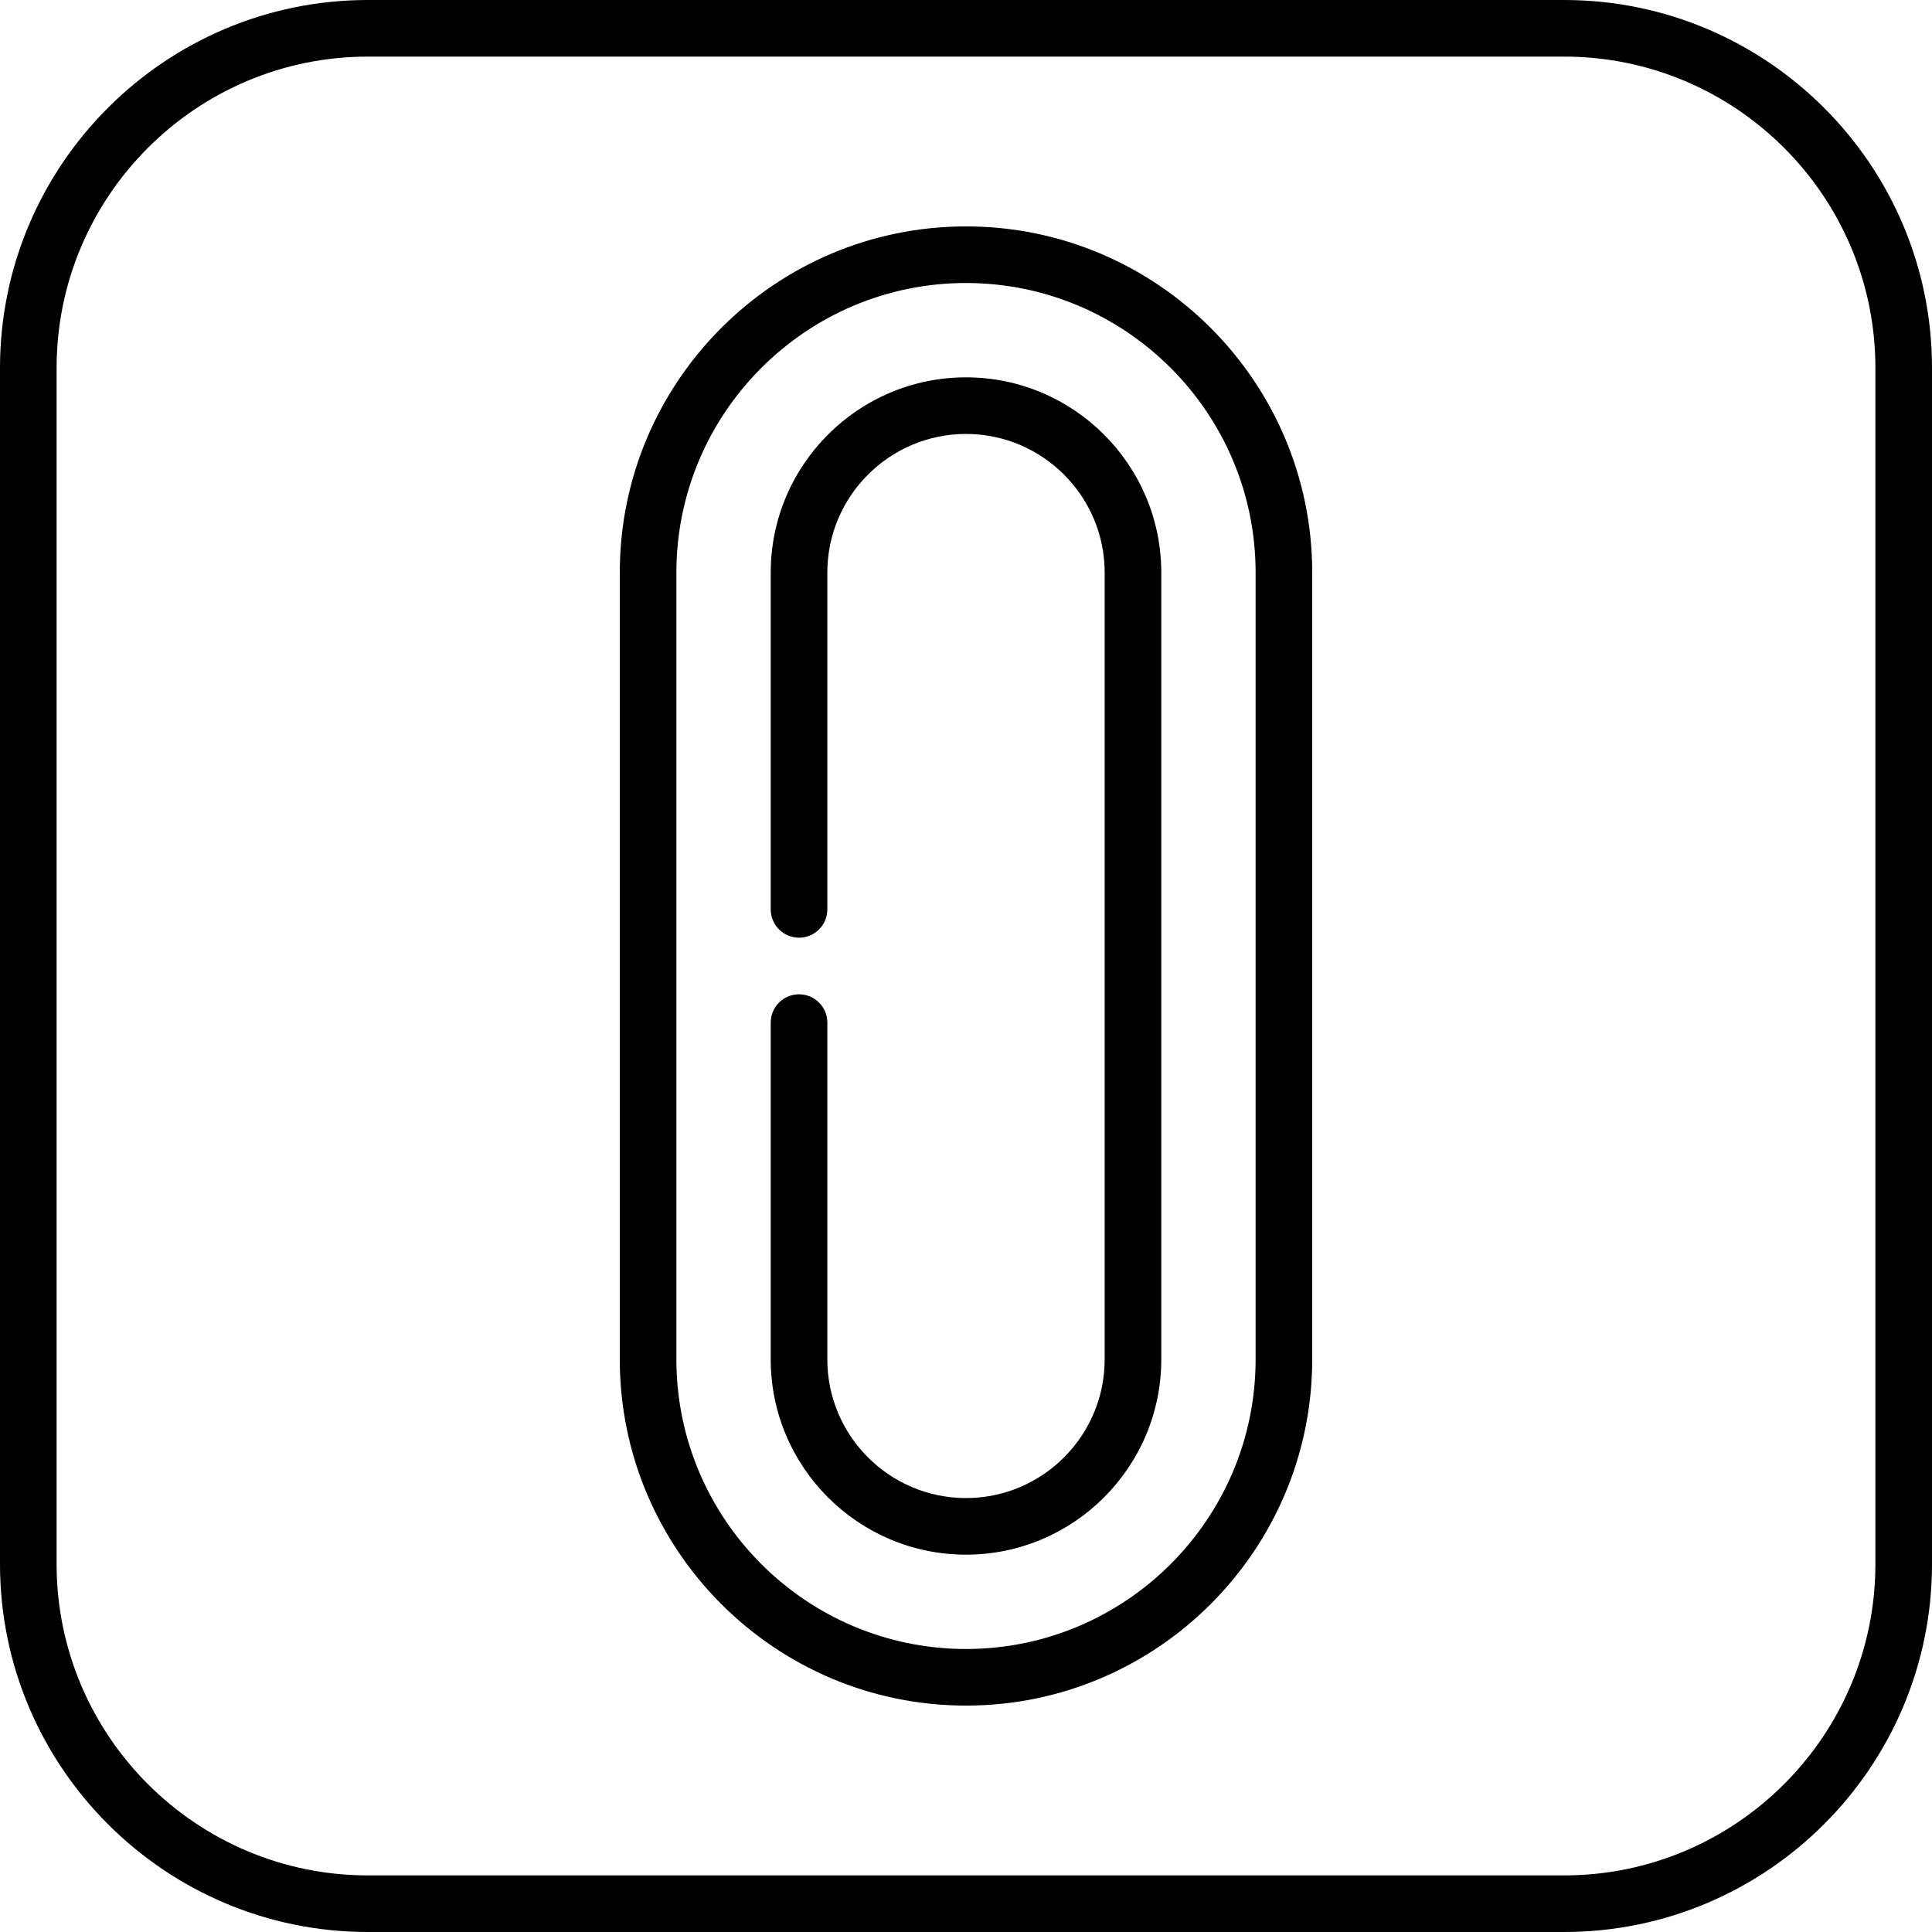 <?xml version="1.0" encoding="iso-8859-1"?>
<!-- Generator: Adobe Illustrator 19.0.0, SVG Export Plug-In . SVG Version: 6.00 Build 0)  -->
<svg version="1.1" id="Capa_1" xmlns="http://www.w3.org/2000/svg" xmlns:xlink="http://www.w3.org/1999/xlink" x="0px" y="0px"
	 viewBox="0 0 512 512" style="enable-background:new 0 0 512 512;" xml:space="preserve">
<g>
	<g>
		<path d="M414.5,0h-317C43.738,0,0,43.738,0,97.5v317C0,468.262,43.738,512,97.5,512h317c53.762,0,97.5-43.738,97.5-97.5v-317
			C512,43.738,468.262,0,414.5,0z M497,414.5c0,45.49-37.009,82.5-82.5,82.5h-317C52.009,497,15,459.99,15,414.5v-317
			C15,52.01,52.009,15,97.5,15h317c45.491,0,82.5,37.01,82.5,82.5V414.5z"/>
	</g>
</g>
<g>
	<g>
		<path d="M256,60c-50.591,0-91.75,41.159-91.75,91.75v208.5c0,50.591,41.159,91.75,91.75,91.75s91.75-41.159,91.75-91.75v-208.5
			C347.75,101.159,306.591,60,256,60z M332.75,360.25c0,42.32-34.43,76.75-76.75,76.75s-76.75-34.43-76.75-76.75v-208.5
			C179.25,109.43,213.68,75,256,75s76.75,34.43,76.75,76.75V360.25z"/>
	</g>
</g>
<g>
	<g>
		<path d="M256,100c-28.535,0-51.75,23.215-51.75,51.75V241c0,4.143,3.358,7.5,7.5,7.5c4.142,0,7.5-3.357,7.5-7.5v-89.25
			c0-20.264,16.486-36.75,36.75-36.75c20.264,0,36.75,16.486,36.75,36.75v208.5c0,20.264-16.486,36.75-36.75,36.75
			c-20.264,0-36.75-16.486-36.75-36.75V271c0-4.143-3.358-7.5-7.5-7.5c-4.142,0-7.5,3.357-7.5,7.5v89.25
			c0,28.535,23.215,51.75,51.75,51.75c28.535,0,51.75-23.215,51.75-51.75v-208.5C307.75,123.215,284.535,100,256,100z"/>
	</g>
</g>
<g>
</g>
<g>
</g>
<g>
</g>
<g>
</g>
<g>
</g>
<g>
</g>
<g>
</g>
<g>
</g>
<g>
</g>
<g>
</g>
<g>
</g>
<g>
</g>
<g>
</g>
<g>
</g>
<g>
</g>
</svg>
